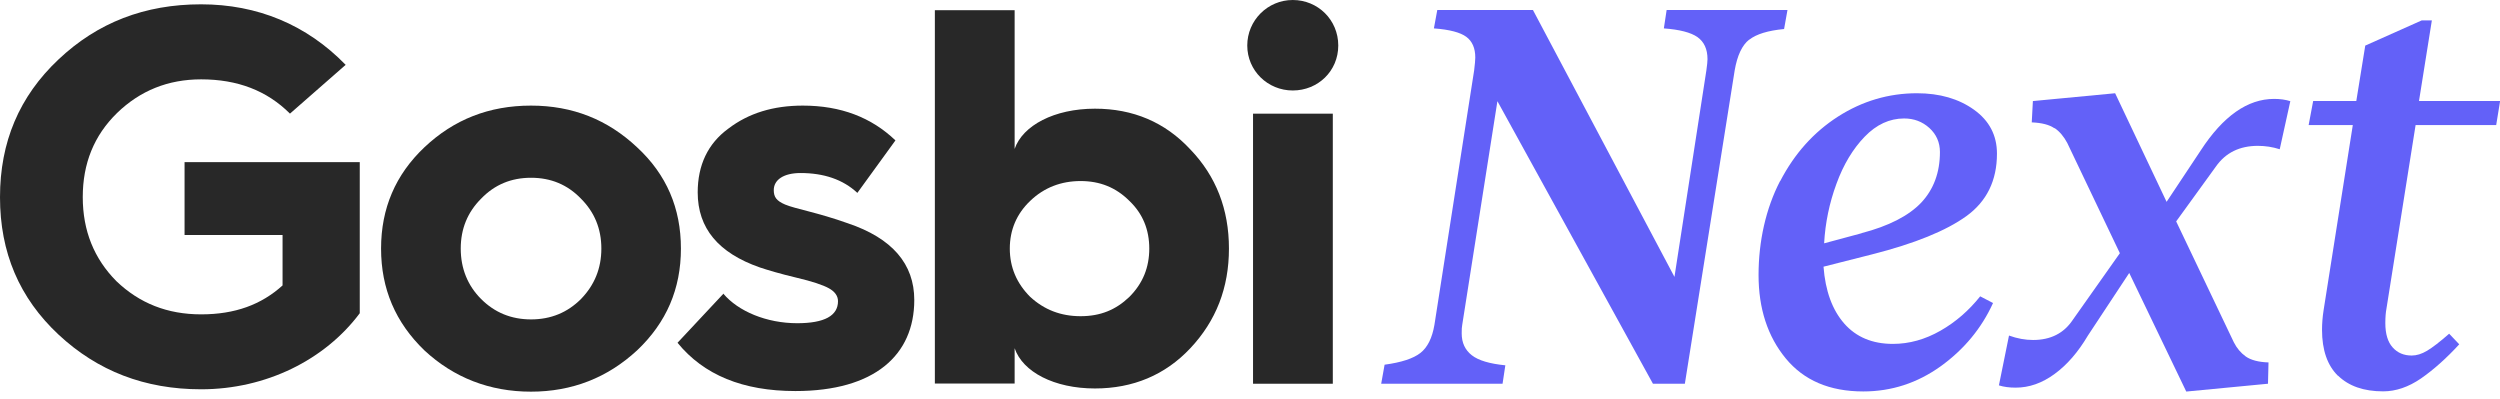 <svg width="301" height="48" viewBox="0 0 301 48" xmlns="http://www.w3.org/2000/svg">
  <g clip-path="url(#clip0_363_7000)">
    <path d="M41.617 7.807L34.912 13.681C32.136 10.905 28.592 9.554 24.217 9.554C20.226 9.554 16.867 10.918 14.091 13.607C11.315 16.321 9.964 19.68 9.964 23.733C9.964 27.785 11.328 31.144 14.017 33.858C16.793 36.51 20.139 37.849 24.217 37.849C28.294 37.849 31.455 36.684 34.02 34.366V28.293H22.221V19.519H43.315V37.712C39.126 43.327 32.025 46.871 24.217 46.871C17.438 46.871 11.761 44.677 7.052 40.29C2.318 35.866 0 30.388 0 23.745C0 17.102 2.318 11.612 7.039 7.162C11.749 2.713 17.425 0.52 24.204 0.52C30.984 0.52 36.92 2.973 41.617 7.807Z" fill="#282828"/>
    <path d="M76.703 17.734C80.26 21.018 81.983 25.084 81.983 29.929C81.983 34.775 80.248 38.828 76.703 42.187C73.147 45.471 68.895 47.156 63.926 47.156C58.956 47.156 54.631 45.471 51.099 42.187C47.616 38.828 45.881 34.775 45.881 29.929C45.881 25.084 47.616 21.031 51.099 17.734C54.655 14.376 58.906 12.715 63.926 12.715C68.945 12.715 73.159 14.4 76.703 17.734ZM57.927 36.002C59.551 37.626 61.546 38.456 63.938 38.456C66.33 38.456 68.325 37.626 69.949 36.002C71.573 34.329 72.403 32.321 72.403 29.929C72.403 27.537 71.573 25.542 69.949 23.919C68.325 22.233 66.33 21.403 63.938 21.403C61.546 21.403 59.551 22.233 57.927 23.919C56.304 25.542 55.473 27.537 55.473 29.929C55.473 32.321 56.304 34.379 57.927 36.002Z" fill="#282828"/>
    <path d="M87.089 35.358C88.886 37.489 92.306 38.915 95.987 38.915C99.272 38.915 100.895 38.01 100.895 36.262C100.895 35.618 100.499 35.097 99.805 34.713C99.098 34.317 97.809 33.883 95.863 33.424C93.93 32.966 92.443 32.52 91.476 32.197C86.506 30.462 84.003 27.488 84.003 23.163C84.003 19.878 85.23 17.288 87.684 15.491C90.138 13.62 93.1 12.715 96.657 12.715C101.242 12.715 104.923 14.14 107.811 16.904L103.225 23.224C101.49 21.601 99.172 20.833 96.384 20.833C94.327 20.833 93.162 21.663 93.162 22.89C93.162 23.72 93.484 24.179 94.525 24.625C95.752 25.145 98.466 25.592 102.073 26.881C107.426 28.678 110.079 31.788 110.079 36.114C110.079 42.757 105.295 47.082 95.764 47.082C89.444 47.082 84.734 45.148 81.574 41.269L87.126 35.333V35.383L87.089 35.358Z" fill="#282828"/>
    <path d="M112.557 46.188V1.225H122.162V17.931C123.129 15.105 126.946 13.085 131.829 13.085C136.415 13.085 140.269 14.709 143.318 17.993C146.416 21.215 147.965 25.206 147.965 29.928C147.965 34.65 146.416 38.628 143.318 41.925C140.294 45.147 136.415 46.771 131.829 46.771C126.921 46.771 123.129 44.775 122.162 41.925V46.176H112.557V46.188ZM135.981 35.74C137.604 34.117 138.373 32.184 138.373 29.928C138.373 27.672 137.604 25.739 135.981 24.19C134.357 22.566 132.424 21.798 130.106 21.798C127.789 21.798 125.719 22.566 124.033 24.19C122.41 25.739 121.58 27.672 121.58 29.928C121.58 32.184 122.41 34.117 124.033 35.74C125.719 37.29 127.714 38.07 130.106 38.07C132.498 38.07 134.357 37.302 135.981 35.74Z" fill="#282828"/>
    <path d="M155.649 0C158.673 0 161.127 2.392 161.127 5.478C161.127 8.564 158.673 10.894 155.649 10.894C152.625 10.894 150.171 8.502 150.171 5.478C150.171 2.454 152.625 0 155.649 0ZM150.865 13.682H160.47V46.203H150.865V13.682Z" fill="#282828"/>
    <path d="M210.603 4.77C209.747 5.44 209.165 6.679 208.855 8.476L202.857 46.202H199.015L180.288 12.182L176.05 39.125C176 39.348 175.988 39.683 175.988 40.141C175.988 41.269 176.397 42.137 177.202 42.769C178.008 43.401 179.359 43.797 181.242 43.983L180.908 46.202H166.296L166.705 43.909C168.725 43.636 170.163 43.165 171.018 42.496C171.873 41.827 172.431 40.699 172.703 39.125L177.487 8.476C177.574 7.757 177.624 7.237 177.624 6.927C177.624 5.799 177.264 4.969 176.545 4.436C175.826 3.903 174.525 3.556 172.641 3.42L173.05 1.201H184.564L201.605 33.337L205.447 8.476C205.534 7.844 205.583 7.398 205.583 7.125C205.583 5.911 205.174 5.031 204.369 4.461C203.563 3.903 202.212 3.556 200.328 3.42L200.663 1.201H215.213L214.804 3.494C212.871 3.68 211.482 4.101 210.627 4.77H210.603Z" fill="#6361F8"/>
    <path d="M214.333 21.811C216.056 18.489 218.386 15.899 221.311 14.027C224.223 12.168 227.396 11.227 230.804 11.227C233.543 11.227 235.836 11.896 237.67 13.21C239.517 14.536 240.434 16.296 240.434 18.502C240.434 21.736 239.207 24.24 236.765 26.012C234.311 27.784 230.531 29.321 225.413 30.622L219.551 32.109C219.774 35.034 220.604 37.302 222.042 38.951C223.479 40.587 225.438 41.405 227.904 41.405C229.875 41.405 231.783 40.872 233.63 39.818C235.476 38.765 237.063 37.377 238.414 35.679L239.963 36.484C238.575 39.533 236.468 42.074 233.667 44.094C230.854 46.114 227.743 47.13 224.335 47.13C220.294 47.13 217.184 45.804 215.002 43.152C212.821 40.5 211.73 37.154 211.73 33.113C211.73 29.073 212.598 25.12 214.321 21.798L214.333 21.811ZM224.136 28.069C227.408 27.214 229.8 25.987 231.312 24.401C232.812 22.802 233.568 20.77 233.568 18.303C233.568 17.138 233.134 16.172 232.291 15.403C231.436 14.635 230.432 14.263 229.255 14.263C227.507 14.263 225.921 14.994 224.508 16.457C223.095 17.919 221.955 19.803 221.112 22.12C220.257 24.438 219.761 26.83 219.625 29.296L224.136 28.082V28.069Z" fill="#6361F8"/>
    <path d="M247.35 15.44C246.742 15.019 245.838 14.784 244.623 14.734L244.759 12.168L254.662 11.227L260.858 24.302L264.973 18.105C267.662 13.978 270.612 11.908 273.797 11.908C274.516 11.908 275.16 11.995 275.755 12.181L274.479 17.969C273.624 17.696 272.744 17.56 271.851 17.56C269.645 17.56 267.96 18.39 266.795 20.051L262.011 26.656L268.951 41.206C269.311 41.925 269.794 42.495 270.401 42.929C271.009 43.35 271.913 43.598 273.128 43.636L273.066 46.201L263.226 47.143L256.36 32.865L251.377 40.413C250.212 42.384 248.874 43.933 247.374 45.023C245.875 46.127 244.313 46.672 242.69 46.672C241.921 46.672 241.252 46.585 240.669 46.399L241.884 40.401C242.875 40.76 243.842 40.934 244.784 40.934C246.891 40.934 248.49 40.128 249.568 38.505L255.232 30.486L248.899 17.213C248.49 16.444 247.994 15.849 247.387 15.428L247.35 15.44Z" fill="#6361F8"/>
    <path d="M281.493 45.248C280.217 43.996 279.572 42.149 279.572 39.72C279.572 38.952 279.634 38.146 279.77 37.291L283.278 15.057H277.961L278.506 12.157H283.699L284.777 5.49L291.581 2.453H292.796L291.247 12.157H301.013L300.542 15.057H290.838L287.33 37.155C287.244 37.601 287.194 38.184 287.194 38.902C287.194 40.204 287.492 41.183 288.074 41.827C288.656 42.484 289.425 42.806 290.367 42.806C290.949 42.806 291.569 42.62 292.213 42.236C292.858 41.852 293.75 41.17 294.878 40.179L296.093 41.455C294.519 43.166 292.982 44.529 291.482 45.57C289.983 46.599 288.458 47.119 286.934 47.119C284.591 47.119 282.794 46.487 281.505 45.235L281.493 45.248Z" fill="#6361F8"/>
  </g>
  <defs>
    <clipPath id="clip0_363_7000">
      <rect width="301" height="47.157" fill="white"/>
    </clipPath>
  </defs>
</svg>
